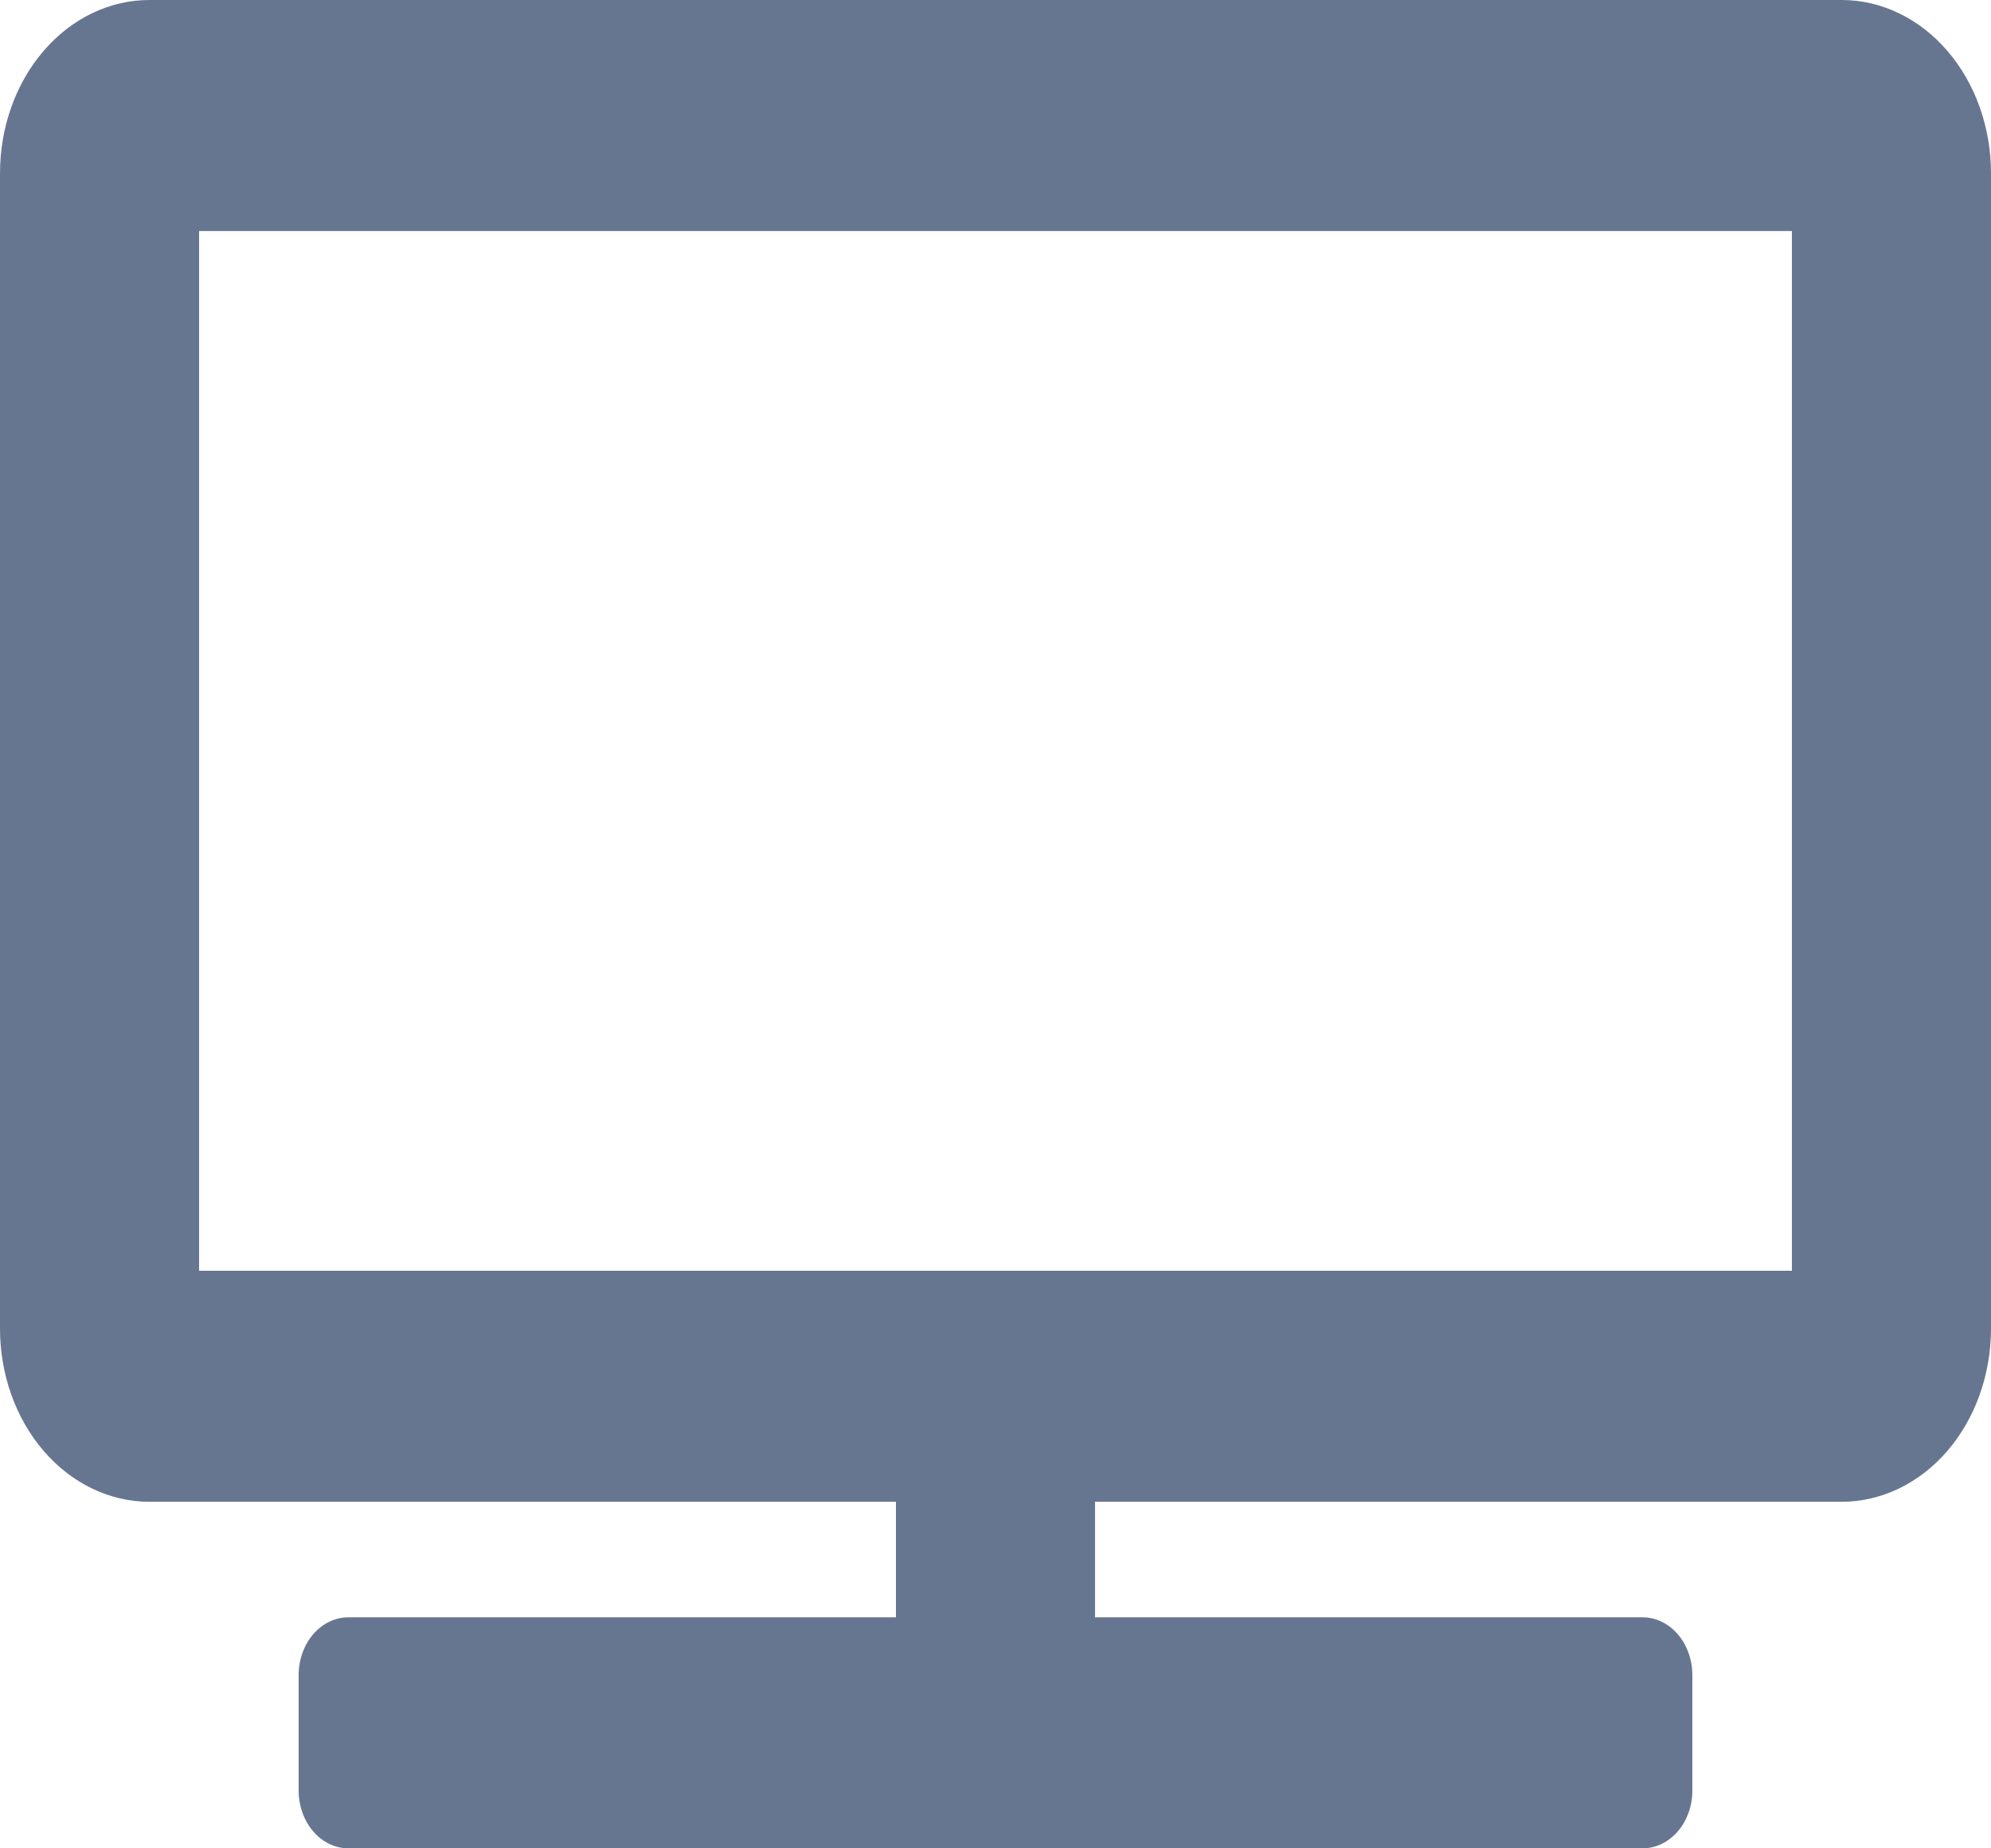 <svg width="28" height="26" viewBox="0 0 28 26" fill="none" xmlns="http://www.w3.org/2000/svg">
<g clip-path="url(#clip0_1801_482)">
<path d="M25.9 0H2.1C1.543 0 1.009 0.257 0.615 0.714C0.221 1.171 0 1.791 0 2.438L0 18.688C0 19.334 0.221 19.954 0.615 20.411C1.009 20.868 1.543 21.125 2.1 21.125H12.6V22.75H4.9C4.714 22.75 4.536 22.836 4.405 22.988C4.274 23.14 4.2 23.347 4.2 23.562V25.188C4.2 25.403 4.274 25.61 4.405 25.762C4.536 25.914 4.714 26 4.9 26H23.1C23.286 26 23.464 25.914 23.595 25.762C23.726 25.61 23.8 25.403 23.8 25.188V23.562C23.8 23.347 23.726 23.14 23.595 22.988C23.464 22.836 23.286 22.75 23.1 22.75H15.4V21.125H25.9C26.457 21.125 26.991 20.868 27.385 20.411C27.779 19.954 28 19.334 28 18.688V2.438C28 1.791 27.779 1.171 27.385 0.714C26.991 0.257 26.457 0 25.9 0ZM25.2 17.875H2.8V3.25H25.2V17.875Z" fill="#677690"/>
</g>
<defs>
<clipPath id="clip0_1801_482">
<rect width="28" height="26" fill="white"/>
</clipPath>
</defs>
</svg>
